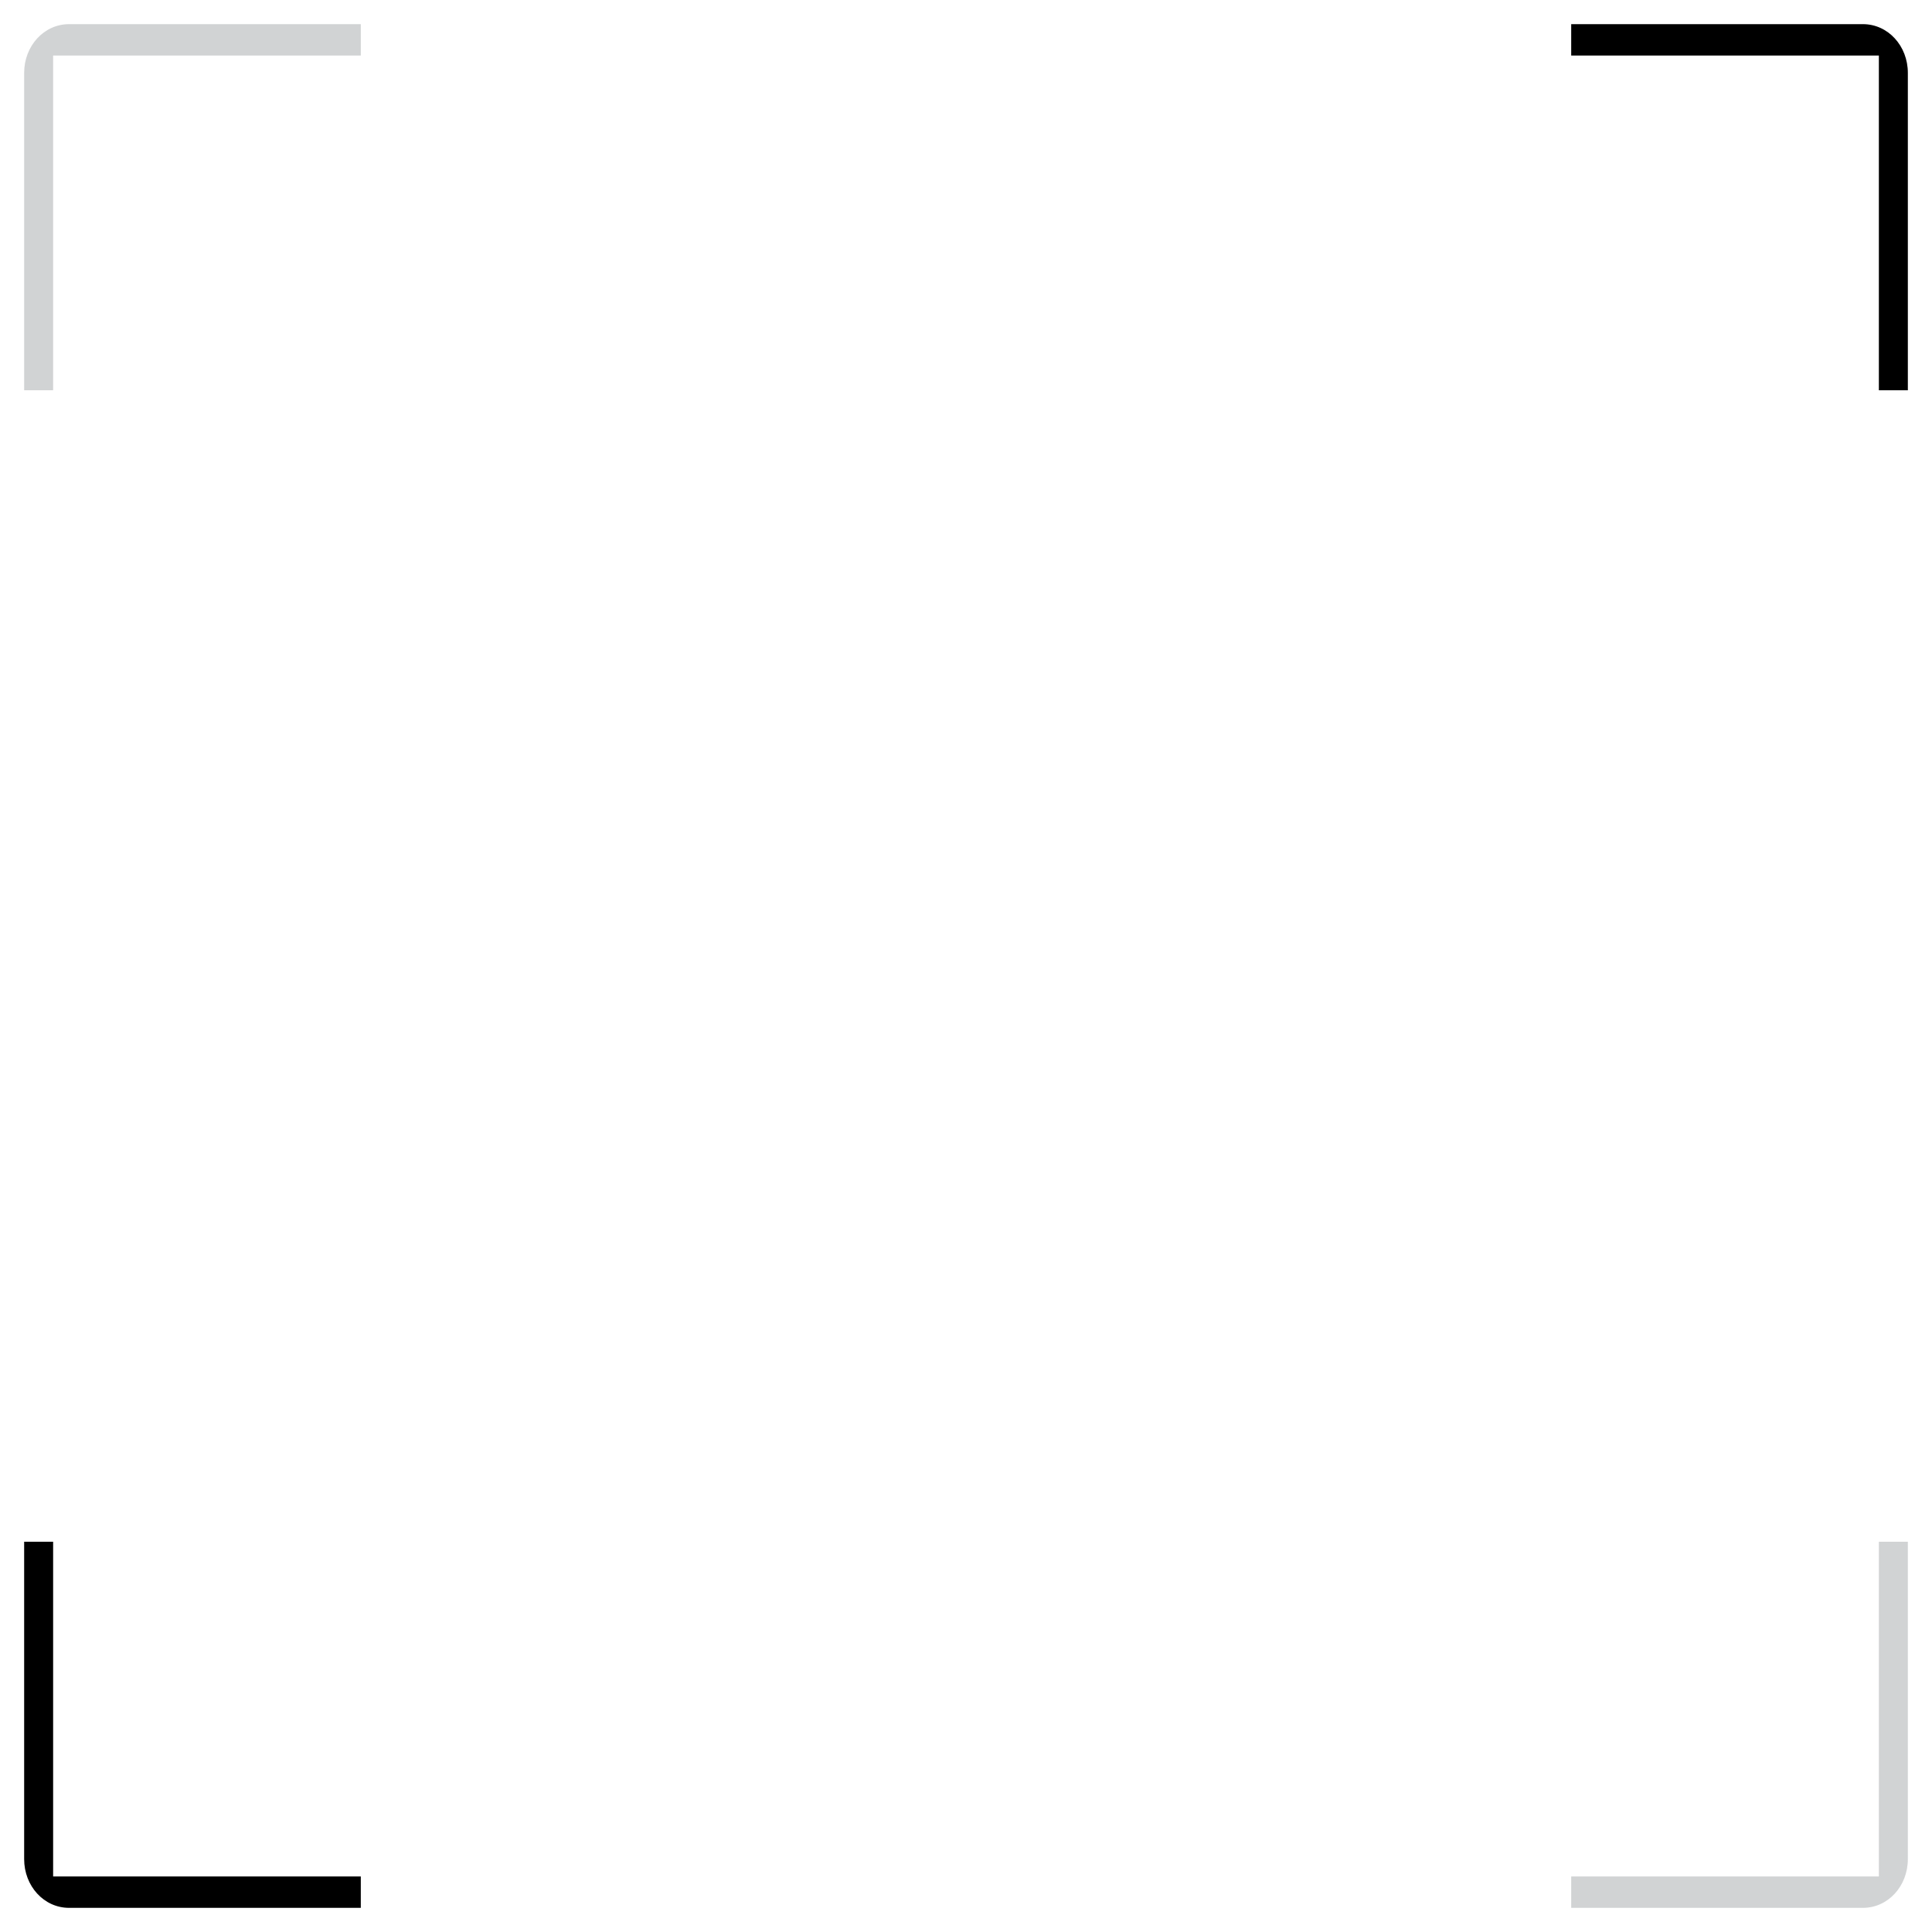 <?xml version="1.0" encoding="utf-8"?>
<!-- Generator: Adobe Illustrator 26.0.3, SVG Export Plug-In . SVG Version: 6.00 Build 0)  -->
<svg version="1.1" id="Layer_1" xmlns="http://www.w3.org/2000/svg" xmlns:xlink="http://www.w3.org/1999/xlink" x="0px" y="0px"
	 viewBox="0 0 400 400" style="enable-background:new 0 0 400 400;" xml:space="preserve">
<style type="text/css">
	.st0{fill:#D1D3D4;}
</style>
<path class="st0" d="M74.7,5v6.5H11v69.3H5V15.1C5,9.5,9.1,5,14.3,5H74.7z"/>
<path d="M325.3,5v6.5H389v69.3h6V15.1c0-5.6-4.1-10.1-9.3-10.1H325.3z"/>
<path d="M74.7,395v-6.5H11v-69.3H5v65.7c0,5.6,4.1,10.1,9.3,10.1H74.7z"/>
<path class="st0" d="M325.3,395v-6.5H389v-69.3h6v65.7c0,5.6-4.1,10.1-9.3,10.1H325.3z"/>
</svg>
